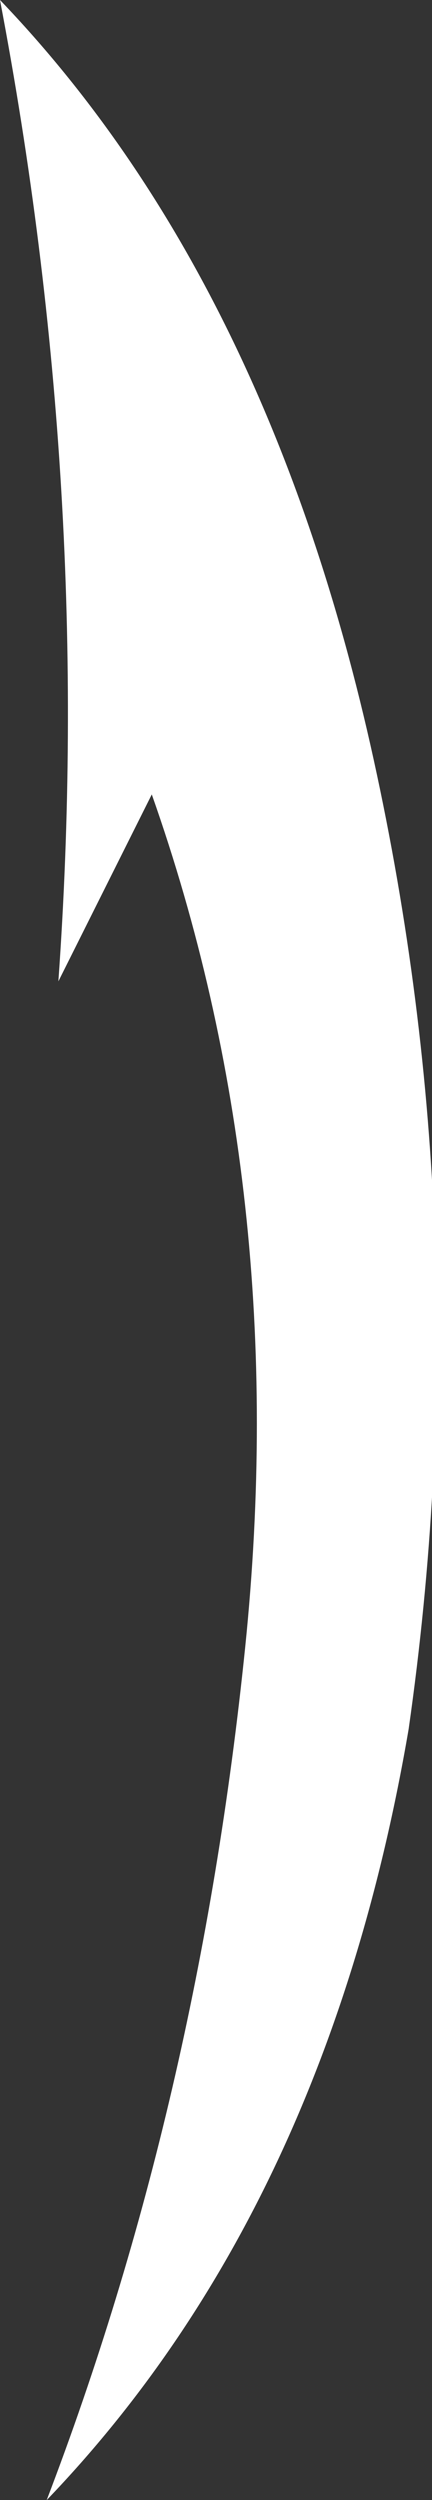 <?xml version="1.0" encoding="UTF-8" standalone="no"?>
<svg xmlns:xlink="http://www.w3.org/1999/xlink" height="10.7px" width="1.85px" xmlns="http://www.w3.org/2000/svg">
  <rect width="100%" height="100%" fill="#333333" stroke="none"/>
  <g transform="matrix(1.0, 0.0, 0.0, 1.0, 0.0, 0.0)">
    <path d="M0.0 0.0 Q1.15 1.2 1.6 3.25 2.05 5.3 1.75 7.4 1.4 9.45 0.2 10.7 0.85 9.0 1.05 7.05 1.25 5.1 0.65 3.4 L0.45 3.8 0.25 4.2 Q0.4 2.1 0.0 0.0" fill="#ffffff" fill-rule="evenodd" stroke="none"/>
  </g>
</svg>
